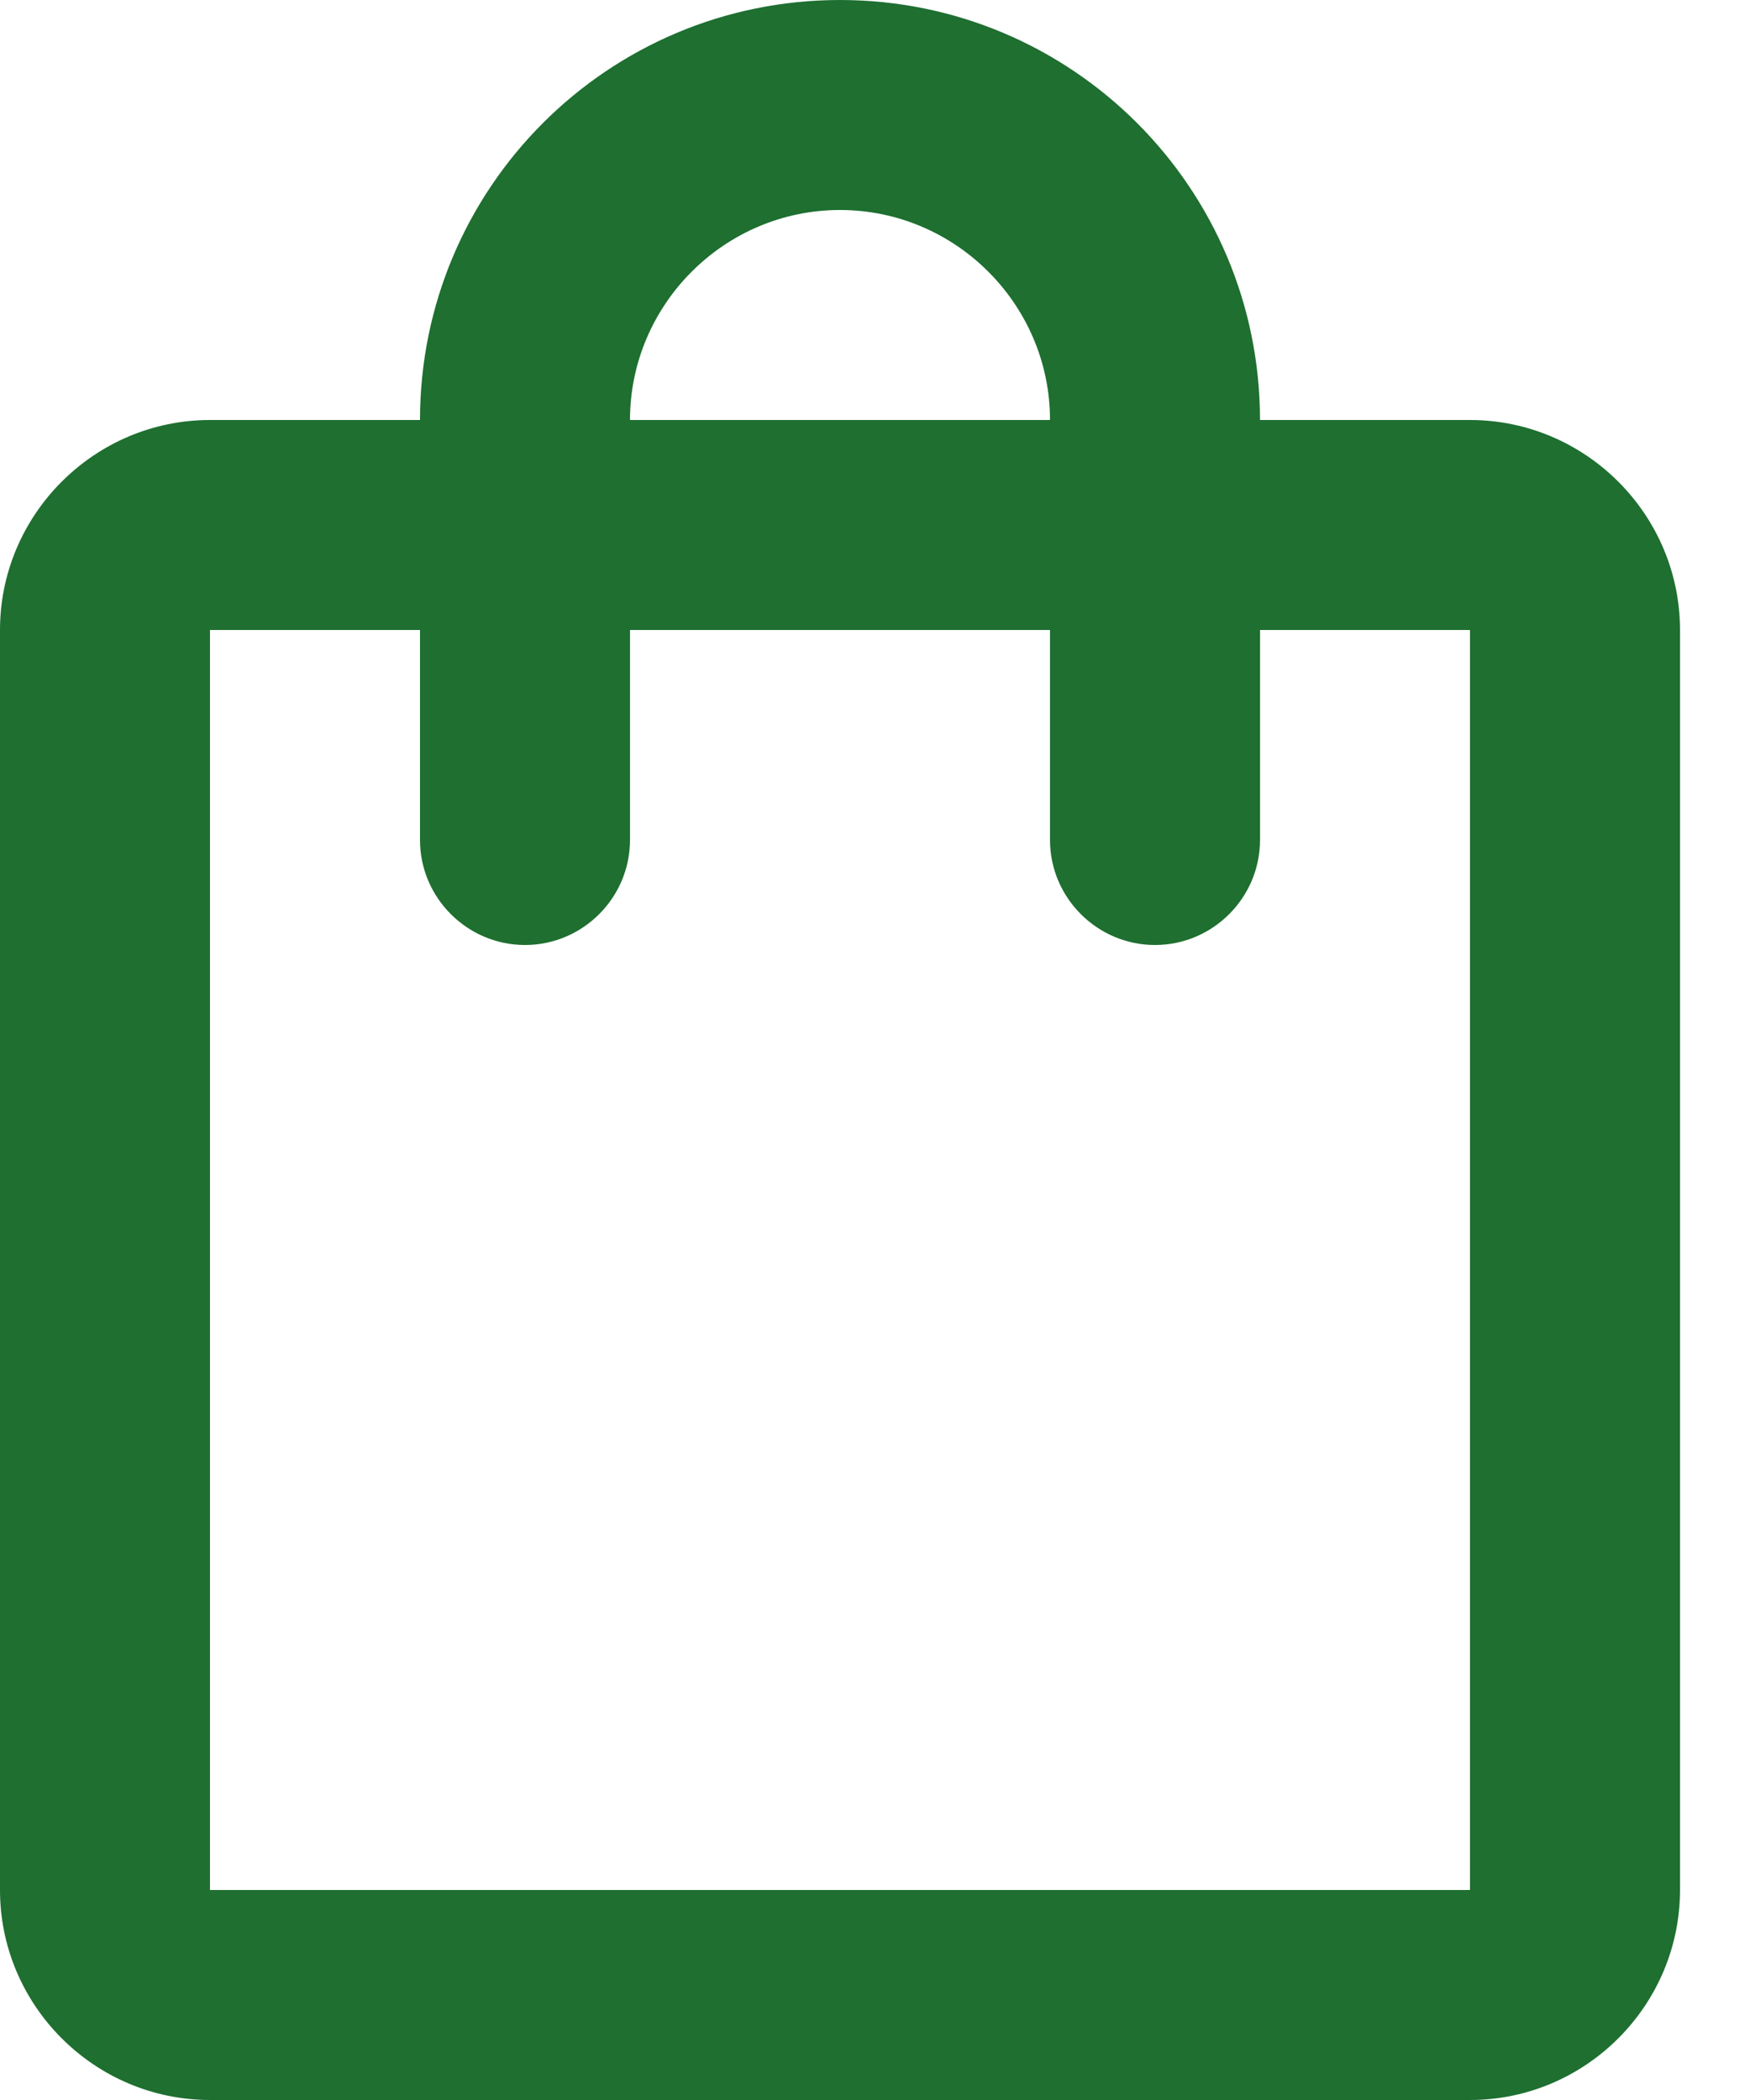 <svg width="15" height="18" viewBox="0 0 15 18" fill="none" xmlns="http://www.w3.org/2000/svg">
<path fill-rule="evenodd" clip-rule="evenodd" d="M10.8 3.6C10.8 1.611 9.189 0 7.2 0C5.211 0 3.6 1.611 3.6 3.6H1.8C0.81 3.6 0 4.41 0 5.4V16.2C0 17.19 0.81 18 1.8 18H12.6C13.59 18 14.4 17.19 14.4 16.2V5.4C14.4 4.41 13.59 3.6 12.6 3.6H10.8ZM9 3.6H5.4C5.4 2.61 6.21 1.8 7.2 1.8C8.19 1.8 9 2.61 9 3.6ZM1.8 16.2V5.4H3.6V7.2C3.6 7.695 4.005 8.1 4.5 8.1C4.995 8.1 5.4 7.695 5.4 7.2V5.4H9V7.2C9 7.695 9.405 8.1 9.9 8.1C10.395 8.1 10.8 7.695 10.8 7.2V5.4H12.6V16.2H1.8Z" fill="#1E6F30"/>
</svg>
